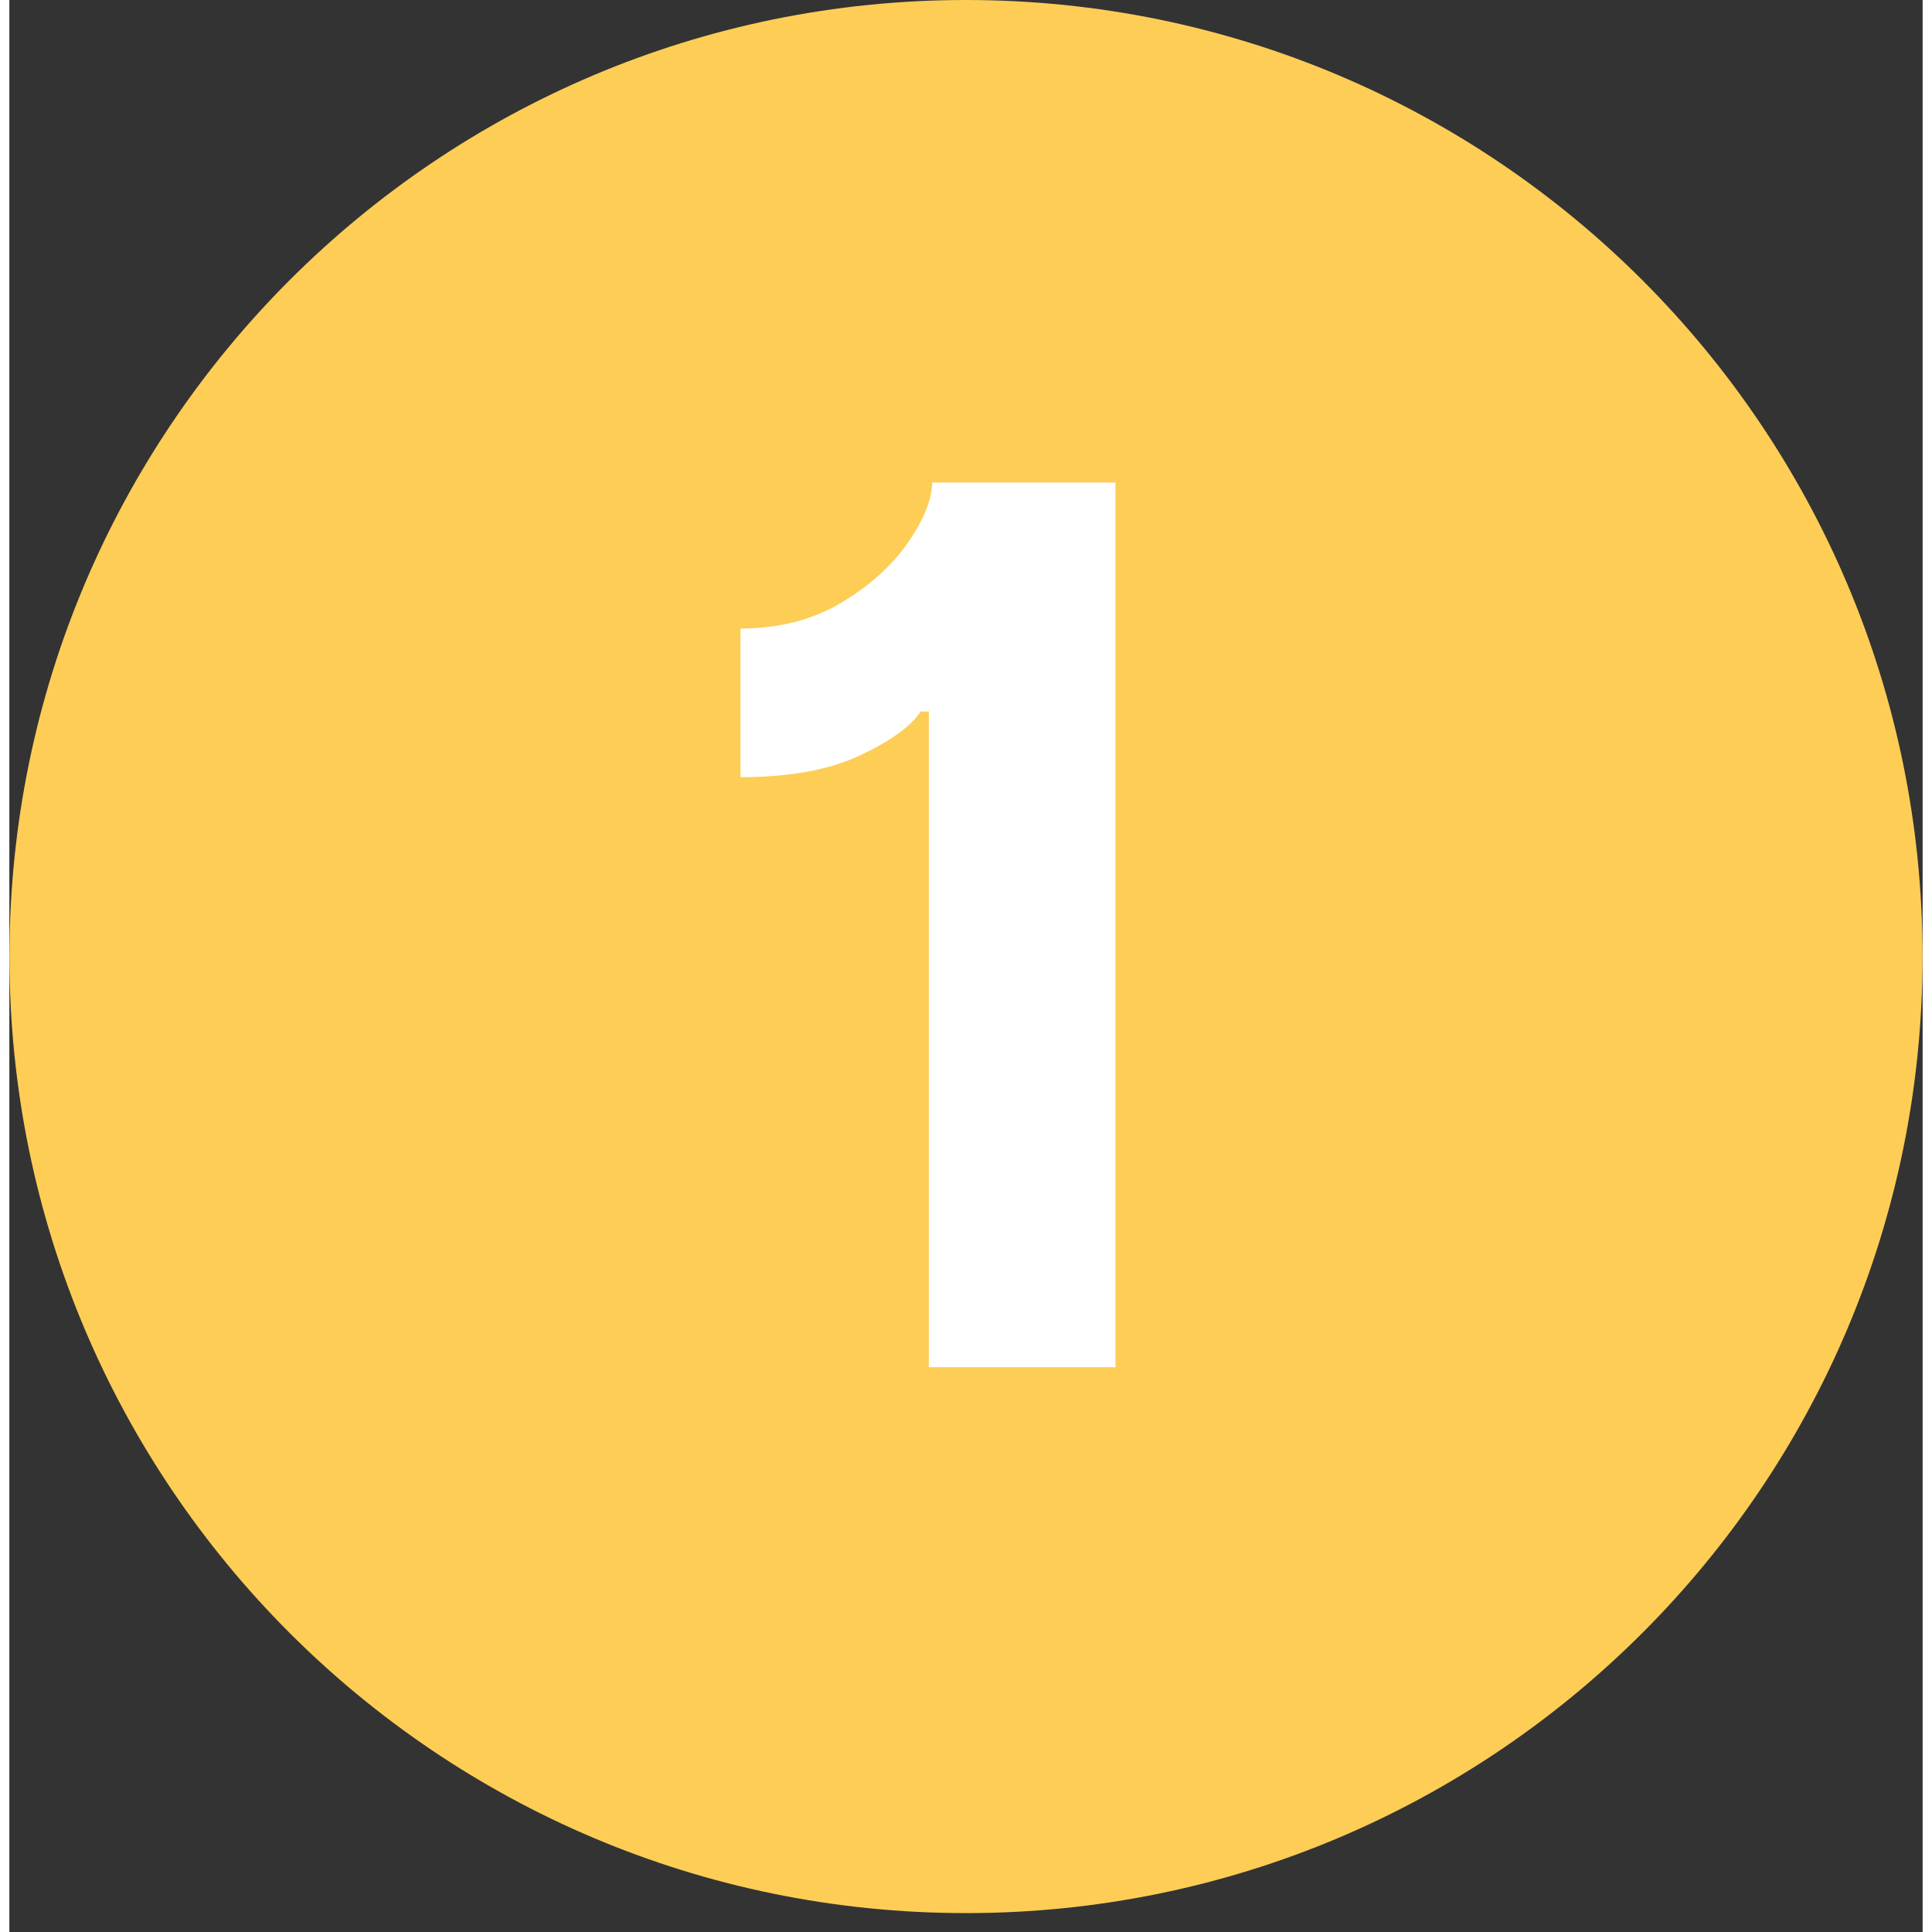 <svg xmlns="http://www.w3.org/2000/svg" xmlns:xlink="http://www.w3.org/1999/xlink" width="1080" zoomAndPan="magnify" viewBox="0 0 810 817.92" height="1080" preserveAspectRatio="xMidYMid meet" version="1.2"><rect x="0" y="0" width="810" height="817.92" fill="#333333" stroke="none"/><defs><clipPath id="905745ae48"><path d="M 0.039 0 L 809.961 0 L 809.961 809.922 L 0.039 809.922 Z M 0.039 0 "/></clipPath><clipPath id="c447d55a0b"><path d="M 405 0 C 181.348 0 0.039 181.309 0.039 404.961 C 0.039 628.613 181.348 809.922 405 809.922 C 628.652 809.922 809.961 628.613 809.961 404.961 C 809.961 181.309 628.652 0 405 0 Z M 405 0 "/></clipPath></defs><g id="2a0d2dfce2"><g clip-rule="nonzero" clip-path="url(#905745ae48)"><g clip-rule="nonzero" clip-path="url(#c447d55a0b)"><path style=" stroke:none;fill-rule:nonzero;fill:#fecd56;fill-opacity:1;" d="M 0.039 0 L 809.961 0 L 809.961 809.922 L 0.039 809.922 Z M 0.039 0 "/></g></g><g style="fill:#ffffff;fill-opacity:1;"><g transform="translate(282.833, 578.809)"><path style="stroke:none" d="M 185.438 -374.516 L 185.438 0 L 106.438 0 L 106.438 -277.594 L 102.953 -277.594 C 98.93 -271.383 90.395 -265.195 77.344 -259.031 C 64.301 -252.875 47.422 -249.797 26.703 -249.797 L 26.703 -312.719 C 42.797 -312.719 56.875 -316.281 68.938 -323.406 C 81.008 -330.539 90.457 -338.953 97.281 -348.641 C 104.113 -358.336 107.648 -366.961 107.891 -374.516 Z M 185.438 -374.516 "/></g></g></g></svg>